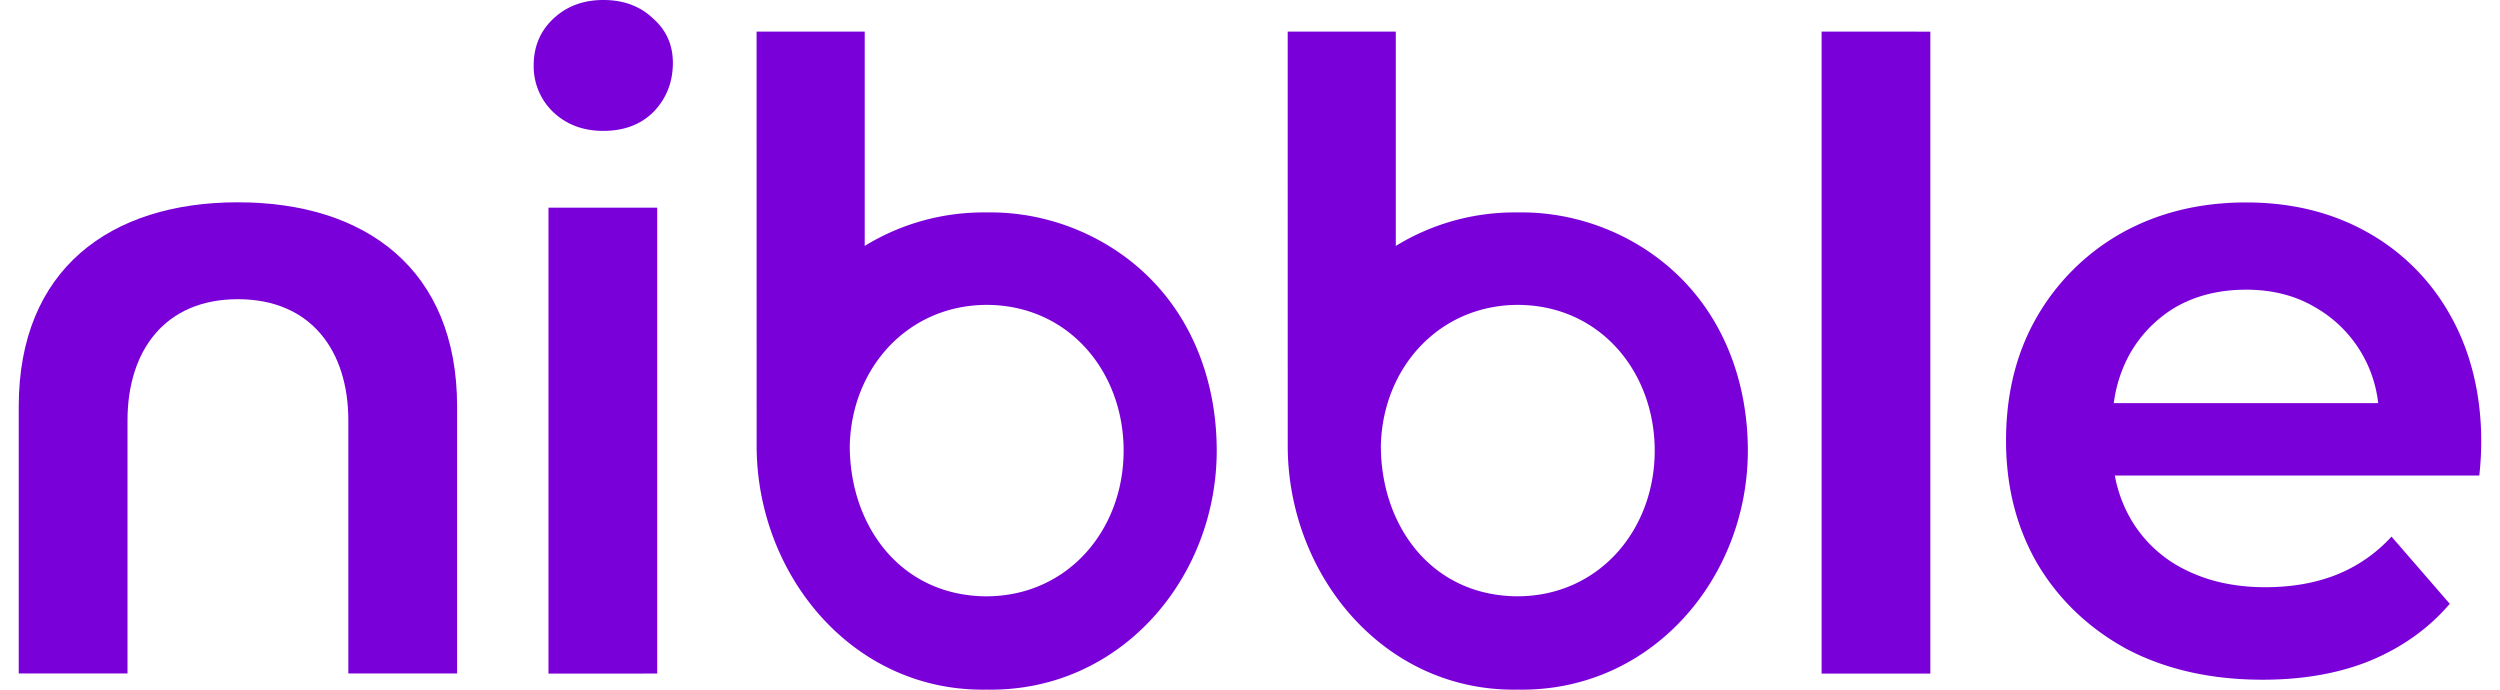 <svg xmlns="http://www.w3.org/2000/svg" fill="none" viewBox="0 0 87 24"><g fill="#7A00DA" clip-path="url(#a)"><path d="M20.994 4.555q-1.06 0-1.756-.668a2.2 2.2 0 0 1-.666-1.61q0-.971.666-1.609Q19.935 0 20.994 0t1.726.638q.696.607.696 1.548 0 1.002-.666 1.7-.666.669-1.756.669M19.087 23.441V7.227h3.784V23.44z"/><path fill-rule="evenodd" d="M30.092 1.1h-3.763l.002 14.415c0 4.467 3.32 8.568 8.005 8.484 4.655.084 8.006-3.88 8.006-8.318 0-2.136-.677-4.237-2.145-5.812-1.495-1.605-3.673-2.516-5.861-2.476a7.9 7.9 0 0 0-4.244 1.165zm-.52 14.415c.058-2.717 2.025-4.897 4.764-4.905 2.872.008 4.766 2.341 4.766 5.07 0 2.777-1.955 5.063-4.766 5.072-2.995-.01-4.764-2.45-4.764-5.237" clip-rule="evenodd"/><path d="M63.392 1.1v22.341h3.784V1.101z"/><path fill-rule="evenodd" d="M74.02 22.591q2.028 1.063 4.723 1.063 2.12 0 3.754-.668 1.665-.698 2.755-1.974l-2.028-2.338a5.2 5.2 0 0 1-1.938 1.336q-1.09.425-2.453.425-1.575 0-2.785-.607a4.45 4.45 0 0 1-1.877-1.73 4.7 4.7 0 0 1-.575-1.55H86.28c.21-1.886-.06-3.89-.999-5.556a7.46 7.46 0 0 0-2.906-2.915q-1.847-1.032-4.209-1.032-2.422 0-4.33 1.062a7.83 7.83 0 0 0-2.966 2.946q-1.06 1.852-1.06 4.281 0 2.399 1.09 4.282 1.12 1.883 3.118 2.975m-.458-8.563a4.8 4.8 0 0 1 .518-1.64 4.4 4.4 0 0 1 1.635-1.7q1.06-.607 2.452-.607 1.363 0 2.392.607a4.4 4.4 0 0 1 2.204 3.34zM44.812 1.1h3.762v7.458a7.9 7.9 0 0 1 4.244-1.165c2.188-.04 4.367.871 5.861 2.476 1.468 1.575 2.146 3.676 2.146 5.812 0 4.438-3.352 8.402-8.007 8.318-4.684.084-8.004-4.017-8.005-8.484zm8.006 9.51c-2.739.008-4.706 2.188-4.764 4.905 0 2.787 1.77 5.228 4.764 5.236 2.811-.008 4.766-2.294 4.766-5.07 0-2.73-1.894-5.063-4.766-5.071" clip-rule="evenodd"/><path d="M.652 14.145c0-4.771 3.179-7.105 7.625-7.105 4.449 0 7.63 2.33 7.63 7.105v9.292h-3.785V14.63c0-2.416-1.293-4.218-3.845-4.218-2.55 0-3.84 1.805-3.84 4.218v8.806H.652z"/></g><defs><clipPath id="a"><path fill="#fff" d="M0 0h87v24H0z"/></clipPath></defs></svg>